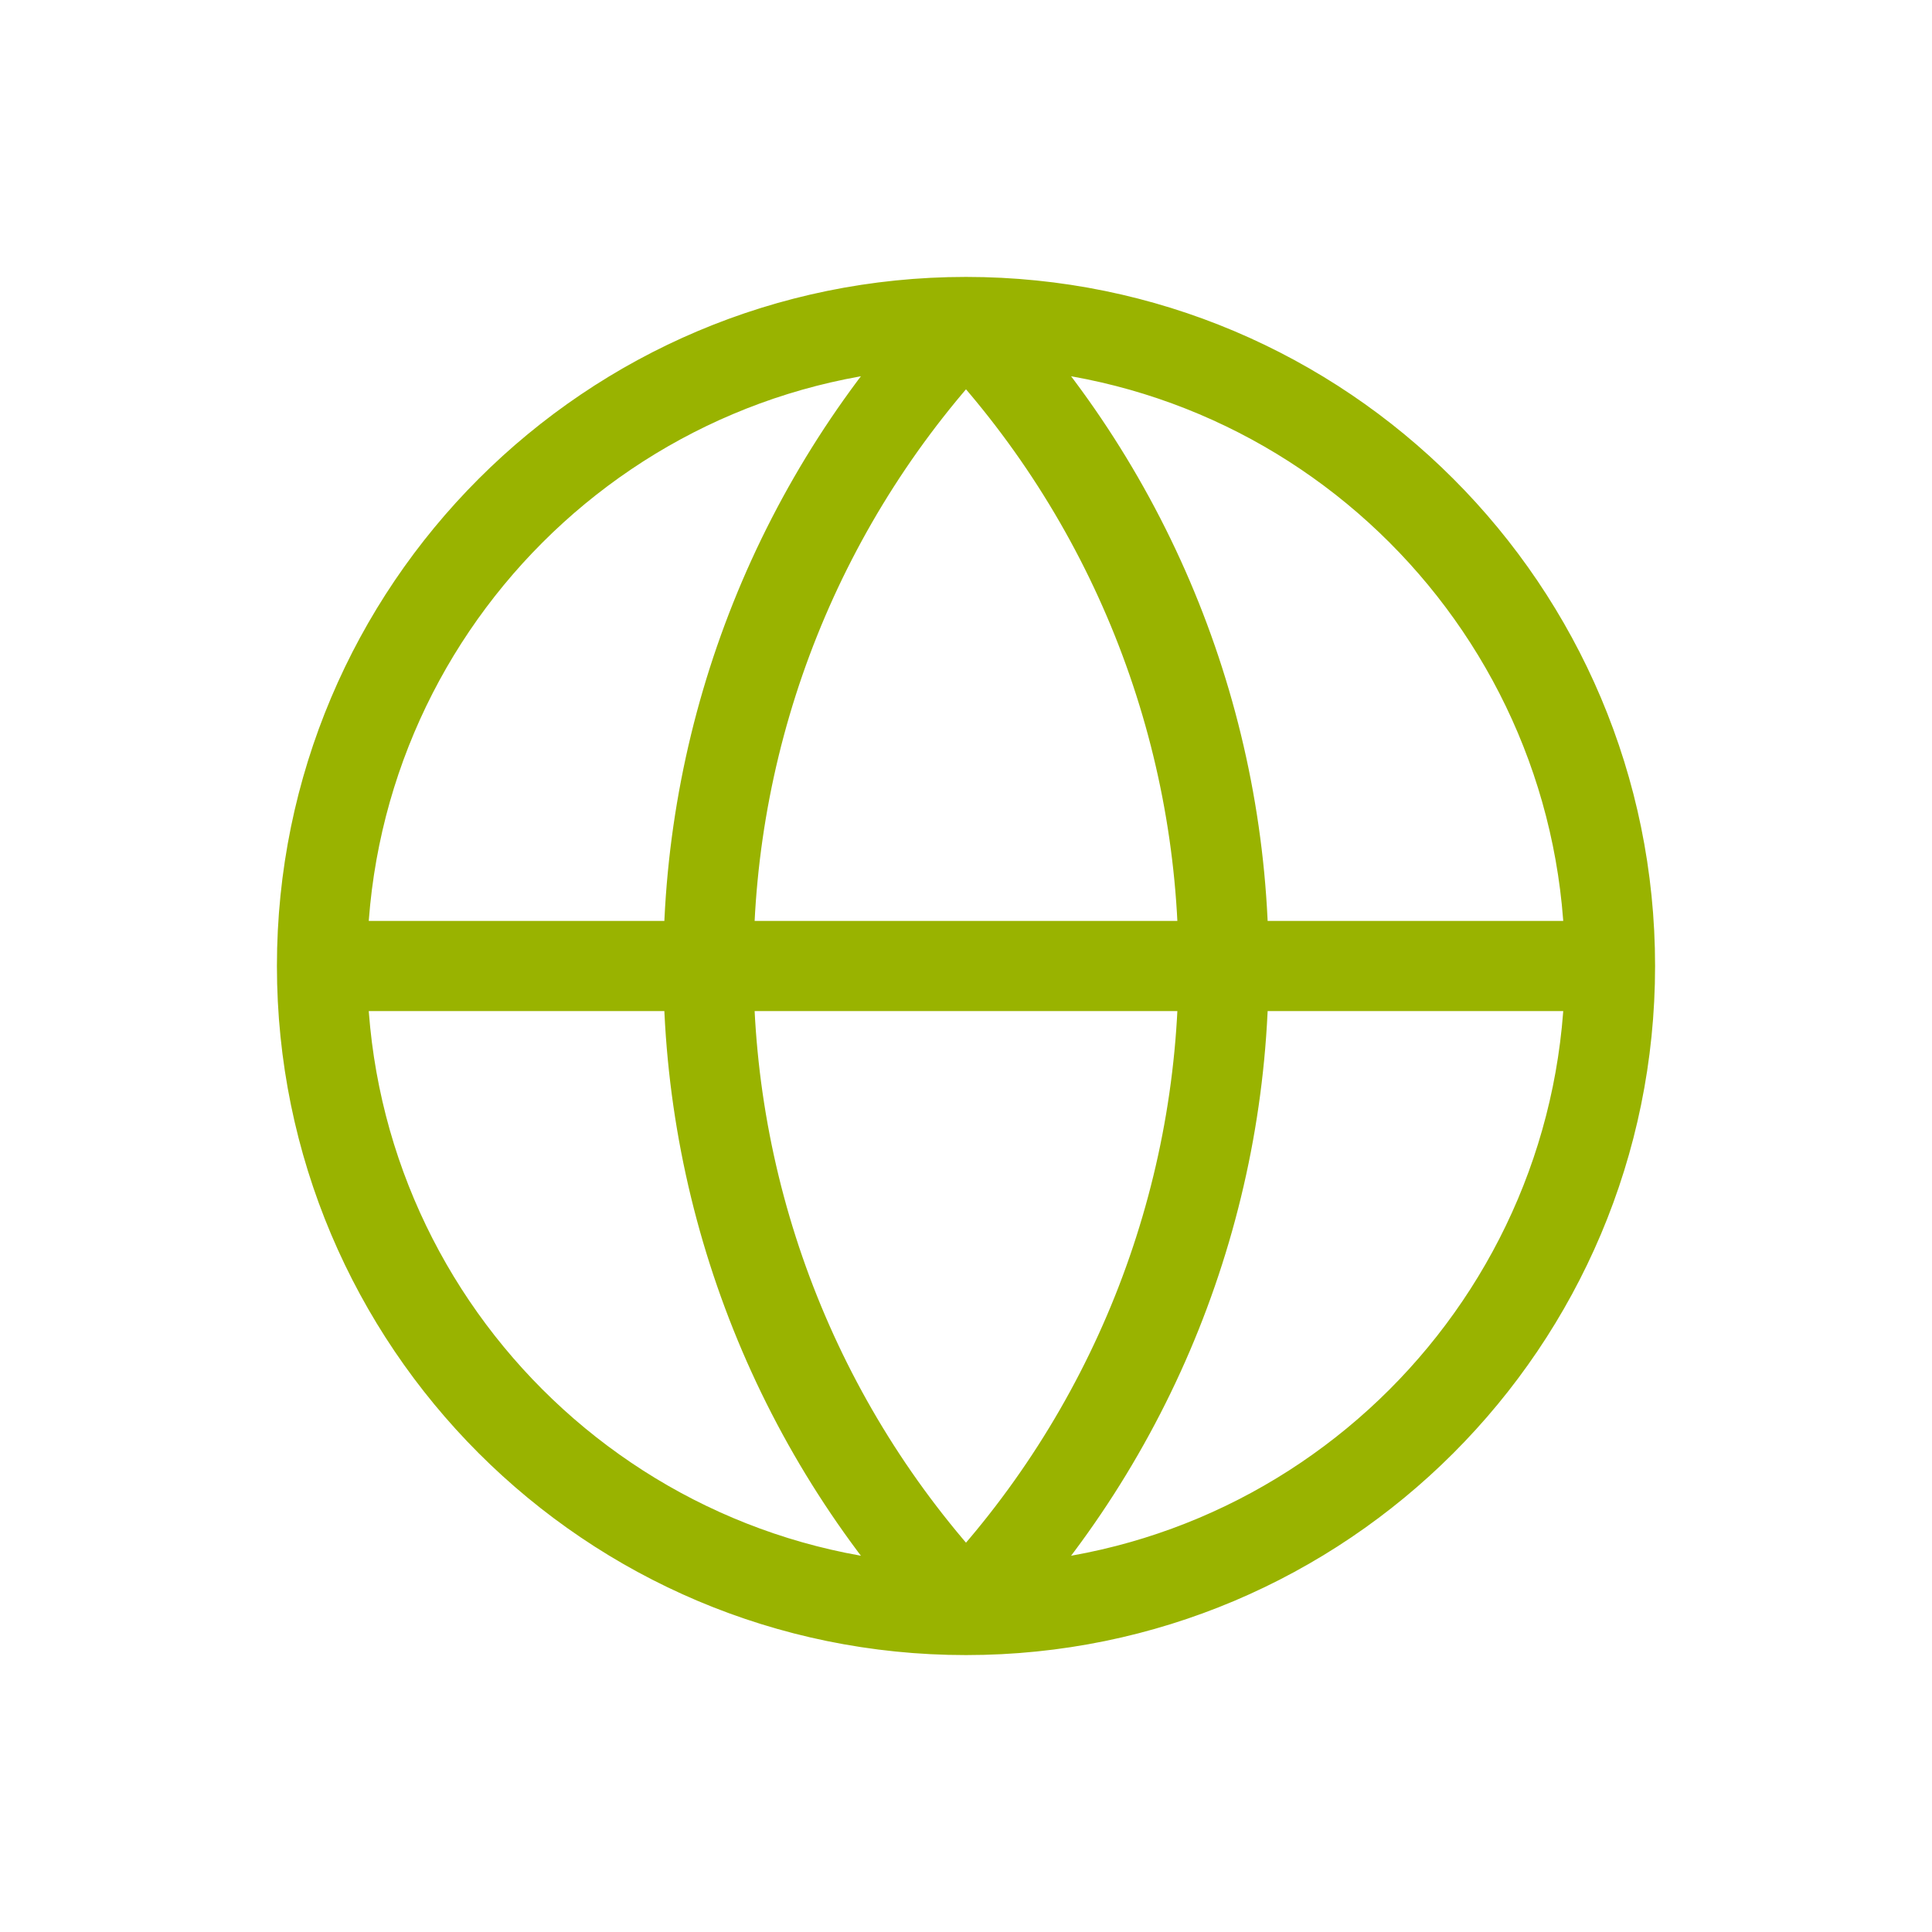<svg width="30" height="30" viewBox="0 0 30 30" fill="none" xmlns="http://www.w3.org/2000/svg">
<path d="M25 15C25 20.523 20.523 25 15 25M25 15C25 9.477 20.523 5 15 5M25 15H5M15 25C9.477 25 5 20.523 5 15M15 25C12.432 22.304 11 18.723 11 15C11 11.277 12.432 7.696 15 5M15 25C17.568 22.304 19 18.723 19 15C19 11.277 17.568 7.696 15 5M5 15C5 9.477 9.477 5 15 5" stroke="#99B300" stroke-width="1.4" stroke-linecap="round" stroke-linejoin="round"/>
</svg>

